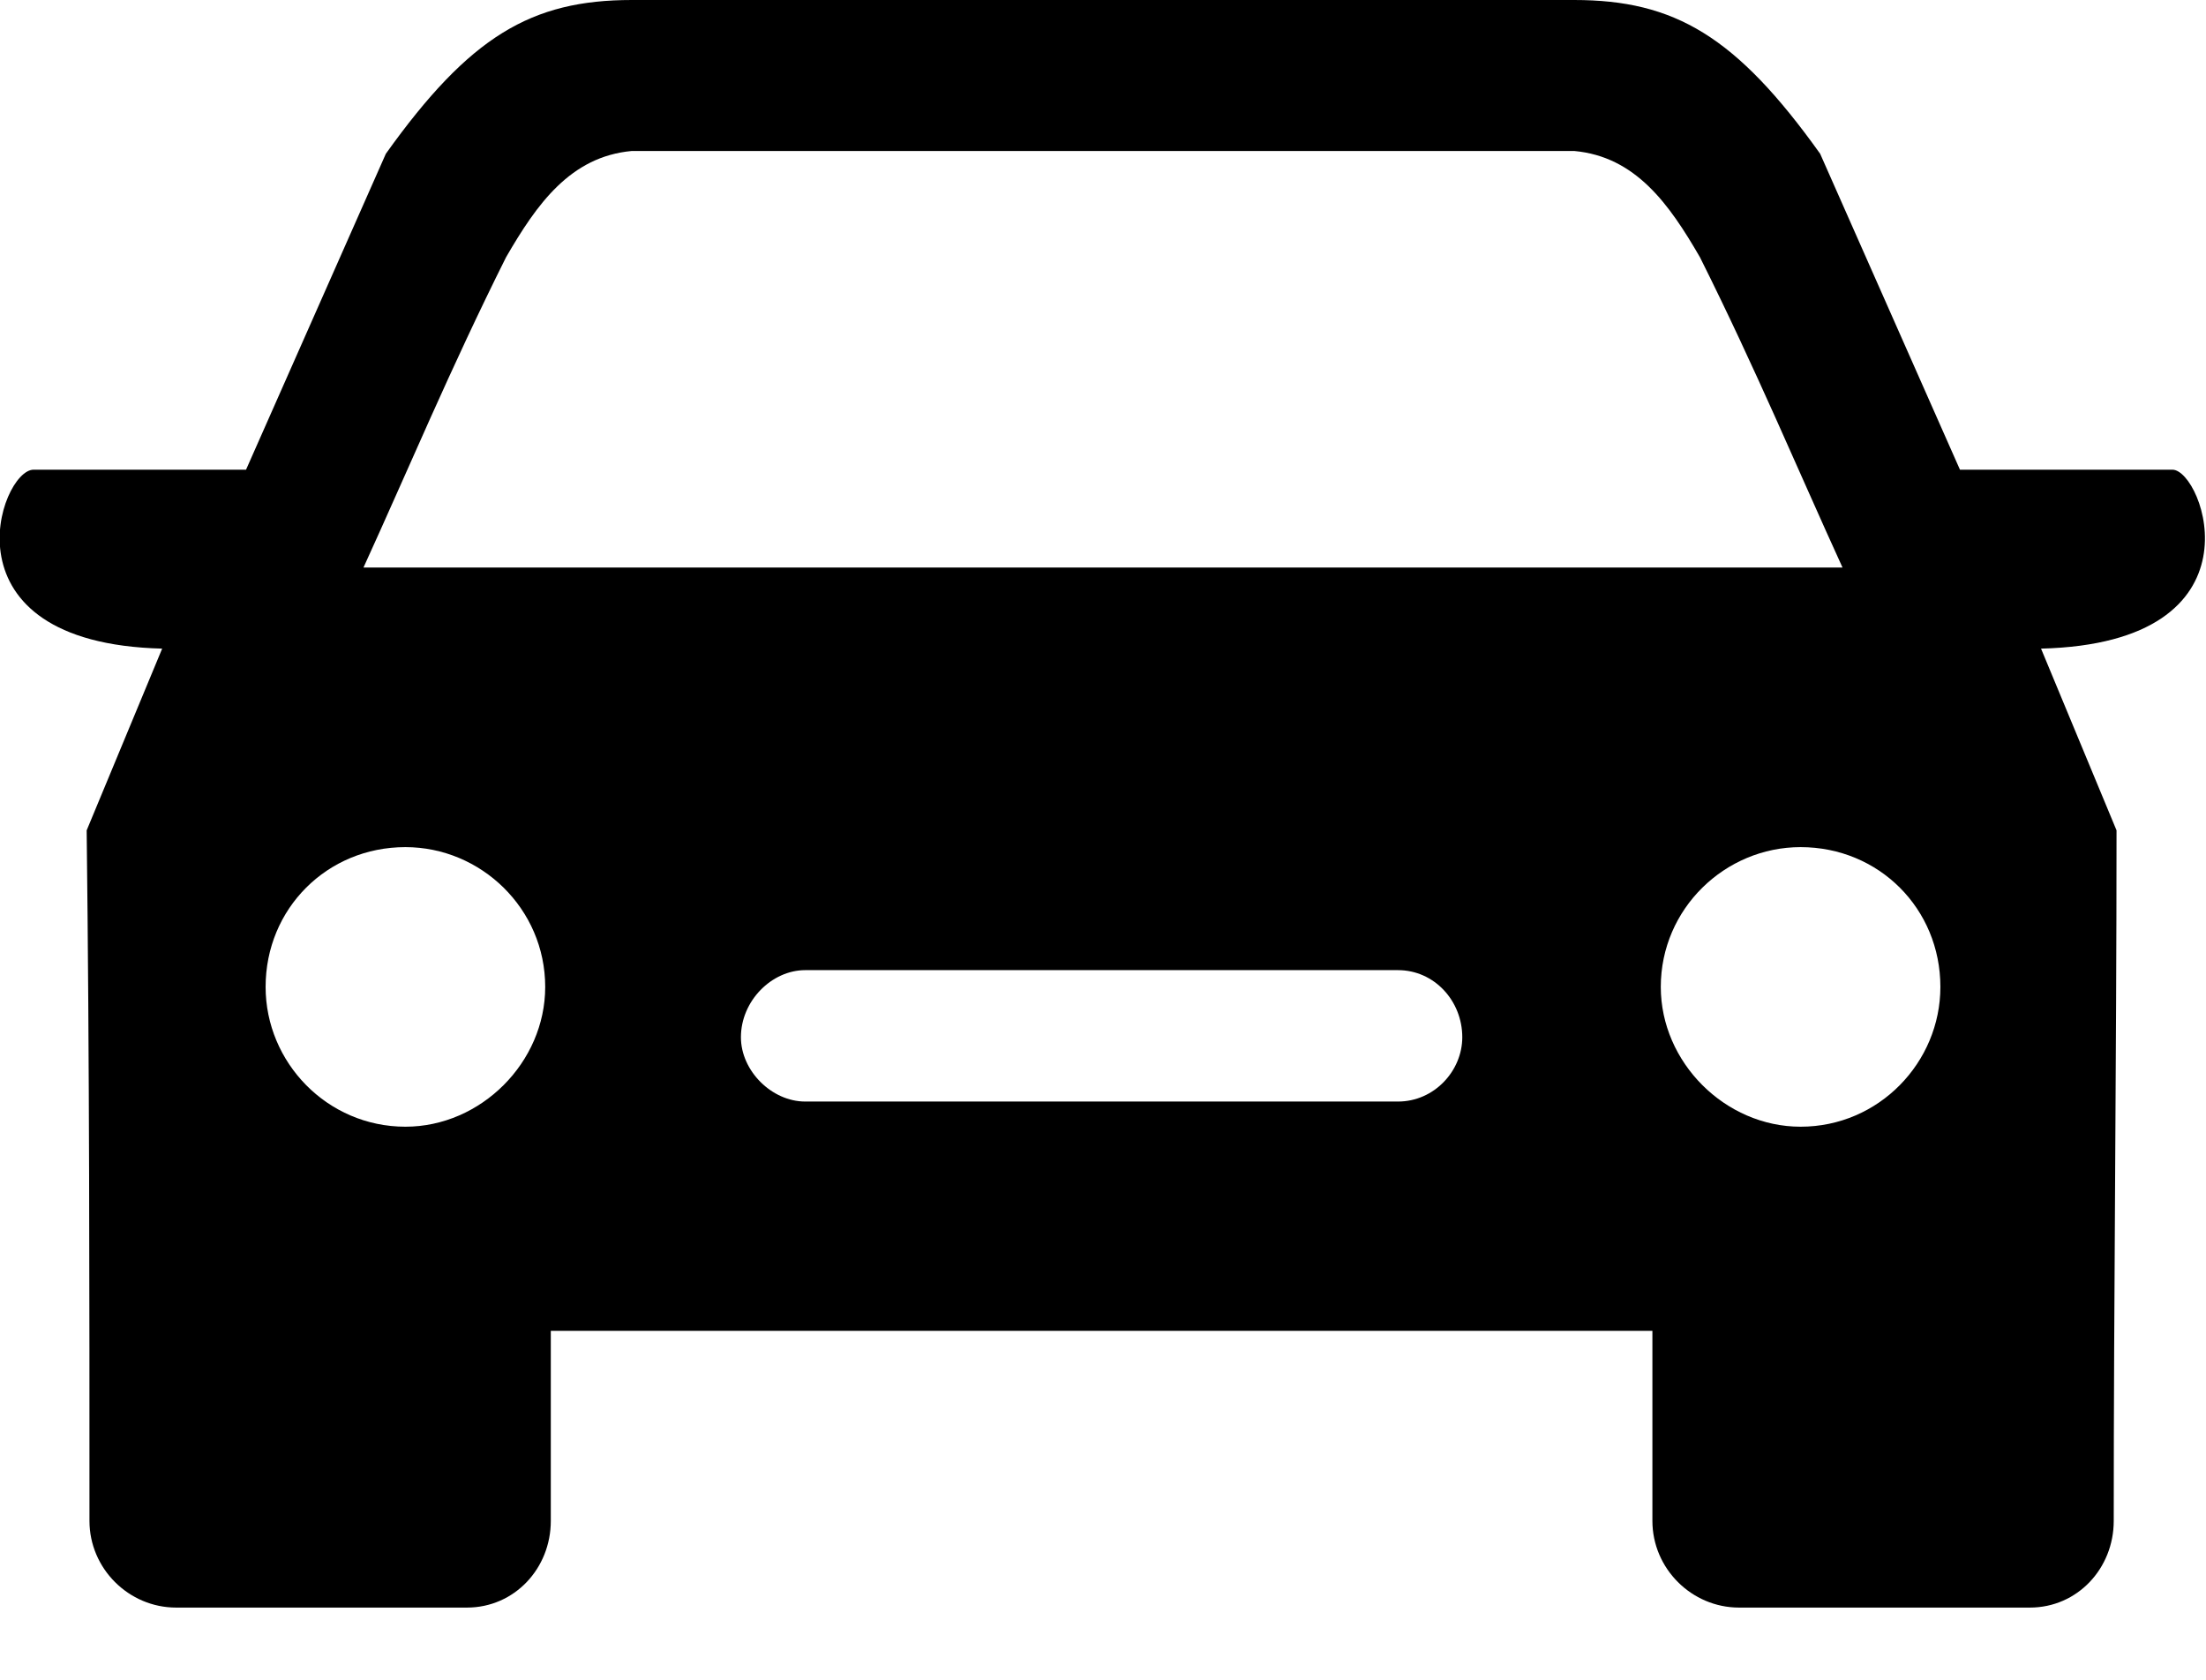 <?xml version="1.0"?>
<svg xmlns="http://www.w3.org/2000/svg" xmlns:xlink="http://www.w3.org/1999/xlink" xml:space="preserve" version="1.1" style="shape-rendering:geometricPrecision;text-rendering:geometricPrecision;image-rendering:optimizeQuality;" viewBox="0 0 789 600.75" x="0px" y="0px" fill-rule="evenodd" clip-rule="evenodd" width="789" height="600.75"><defs><style type="text/css"> .fil0 {fill:black} </style></defs><g><path class="fil0" d="M130 203c16,-35 31,-71 51,-111 11,-19 23,-36 45,-38l337 0c22,2 34,19 45,38 20,40 35,76 51,111l-529 0zm158 144l212 0c13,0 23,11 23,24 0,12 -10,23 -23,23l-212 0c-12,0 -23,-11 -23,-23 0,-13 11,-24 23,-24zm-62 -347c-36,0 -58,13 -88,55l-50 113 -76 0c-12,0 -34,62 46,64l-27 65c1,83 1,165 1,247 0,17 14,31 31,31l104 0c17,0 30,-14 30,-31l0 -68 394 0 0 68c0,17 14,31 31,31l104 0c17,0 30,-14 30,-31 0,-82 1,-164 1,-247l-27 -65c81,-2 58,-64 47,-64l-76 0 -50 -113c-30,-42 -52,-55 -88,-55l-337 0zm418 303c-27,0 -50,22 -50,50 0,27 23,50 50,50 28,0 50,-23 50,-50 0,-28 -22,-50 -50,-50zm-499 0c27,0 50,22 50,50 0,27 -23,50 -50,50 -28,0 -50,-23 -50,-50 0,-28 22,-50 50,-50z"></path></g></svg>
